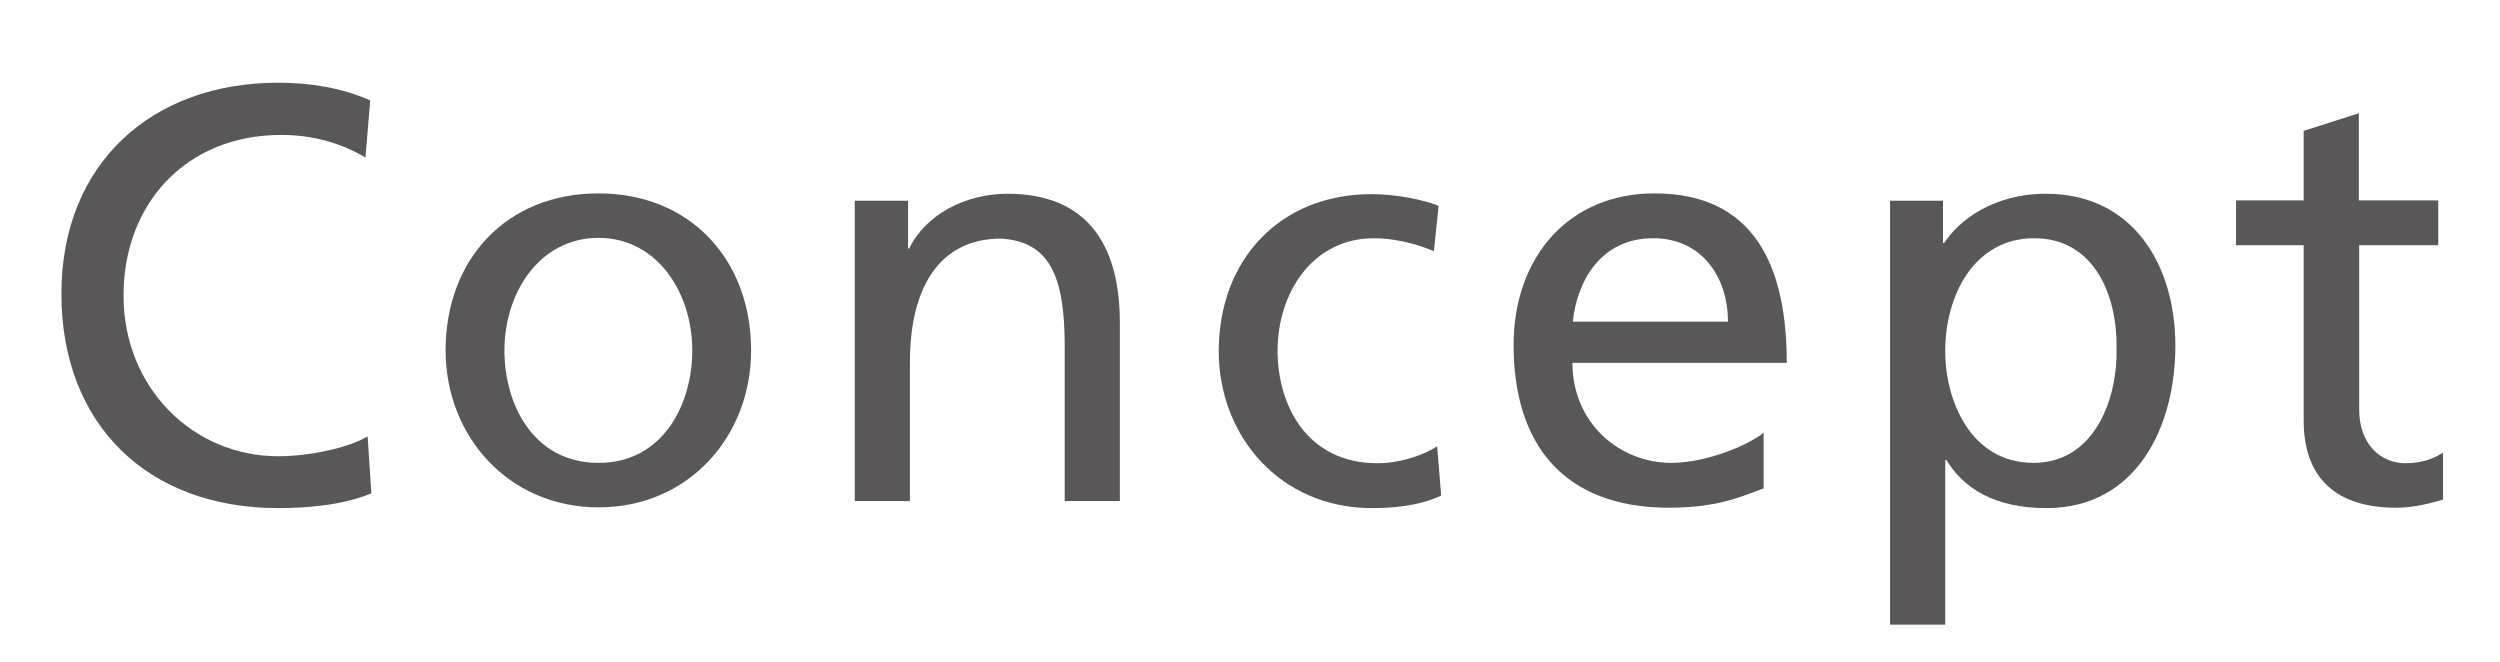<svg viewBox="0 0 68 18" xmlns="http://www.w3.org/2000/svg"><path d="m0 0h68v18h-68z" fill="none"/><g fill="#595757"><path d="m9.95 4.29c-.7-.42-1.49-.62-2.3-.62-2.58 0-4.29 1.86-4.29 4.37s1.89 4.37 4.21 4.37c.8 0 1.87-.21 2.43-.54l.1 1.55c-.85.35-1.89.4-2.54.4-3.54 0-5.89-2.27-5.89-5.83s2.48-5.74 5.89-5.74c.86 0 1.71.13 2.51.48l-.13 1.55z"/><path d="m16.28 5.26c2.48 0 4.15 1.79 4.15 4.27 0 2.34-1.7 4.27-4.15 4.27s-4.16-1.94-4.16-4.27c0-2.48 1.66-4.27 4.16-4.27zm0 7.33c1.76 0 2.55-1.6 2.55-3.06 0-1.55-.94-3.06-2.55-3.06s-2.56 1.5-2.56 3.06c0 1.46.78 3.06 2.56 3.06z"/><path d="m23.24 5.46h1.46v1.3h.03c.45-.93 1.54-1.49 2.67-1.49 2.11 0 3.06 1.31 3.06 3.51v4.85h-1.5v-4.23c0-1.9-.42-2.83-1.73-2.91-1.71 0-2.48 1.38-2.48 3.36v3.78h-1.5v-8.17z"/><path d="m39 6.83c-.58-.24-1.15-.35-1.63-.35-1.68 0-2.62 1.5-2.62 3.06 0 1.46.78 3.06 2.72 3.06.51 0 1.15-.16 1.62-.46l.11 1.34c-.62.29-1.34.34-1.89.34-2.47 0-4.16-1.94-4.16-4.27 0-2.48 1.66-4.27 4.16-4.27.61 0 1.39.14 1.82.32l-.13 1.25z"/><path d="m47.98 13.28c-.58.21-1.23.53-2.58.53-2.9 0-4.23-1.76-4.23-4.42 0-2.42 1.52-4.13 3.83-4.13 2.72 0 3.6 1.98 3.6 4.61h-5.83c0 1.62 1.26 2.72 2.69 2.72.99 0 2.14-.51 2.51-.82v1.5zm-.98-4.53c0-1.25-.74-2.27-2.03-2.27-1.47 0-2.08 1.22-2.19 2.27h4.23z"/><path d="m51.41 5.46h1.44v1.15h.03c.4-.61 1.33-1.34 2.77-1.34 2.37 0 3.52 1.94 3.52 4.13s-1.04 4.42-3.51 4.42c-1.44 0-2.26-.56-2.72-1.31h-.03v4.48h-1.5zm3.92 1.02c-1.63 0-2.42 1.55-2.42 3.07 0 1.36.7 3.04 2.4 3.04s2.29-1.81 2.26-3.09c.03-1.47-.61-3.02-2.24-3.02z"/><path d="m66.33 6.67h-2.16v4.47c0 .94.58 1.46 1.26 1.46.46 0 .8-.14 1.02-.29v1.28c-.34.1-.8.22-1.28.22-1.55 0-2.51-.74-2.51-2.37v-4.77h-1.84v-1.22h1.84v-1.89l1.5-.48v2.37h2.16v1.22z"/></g></svg>